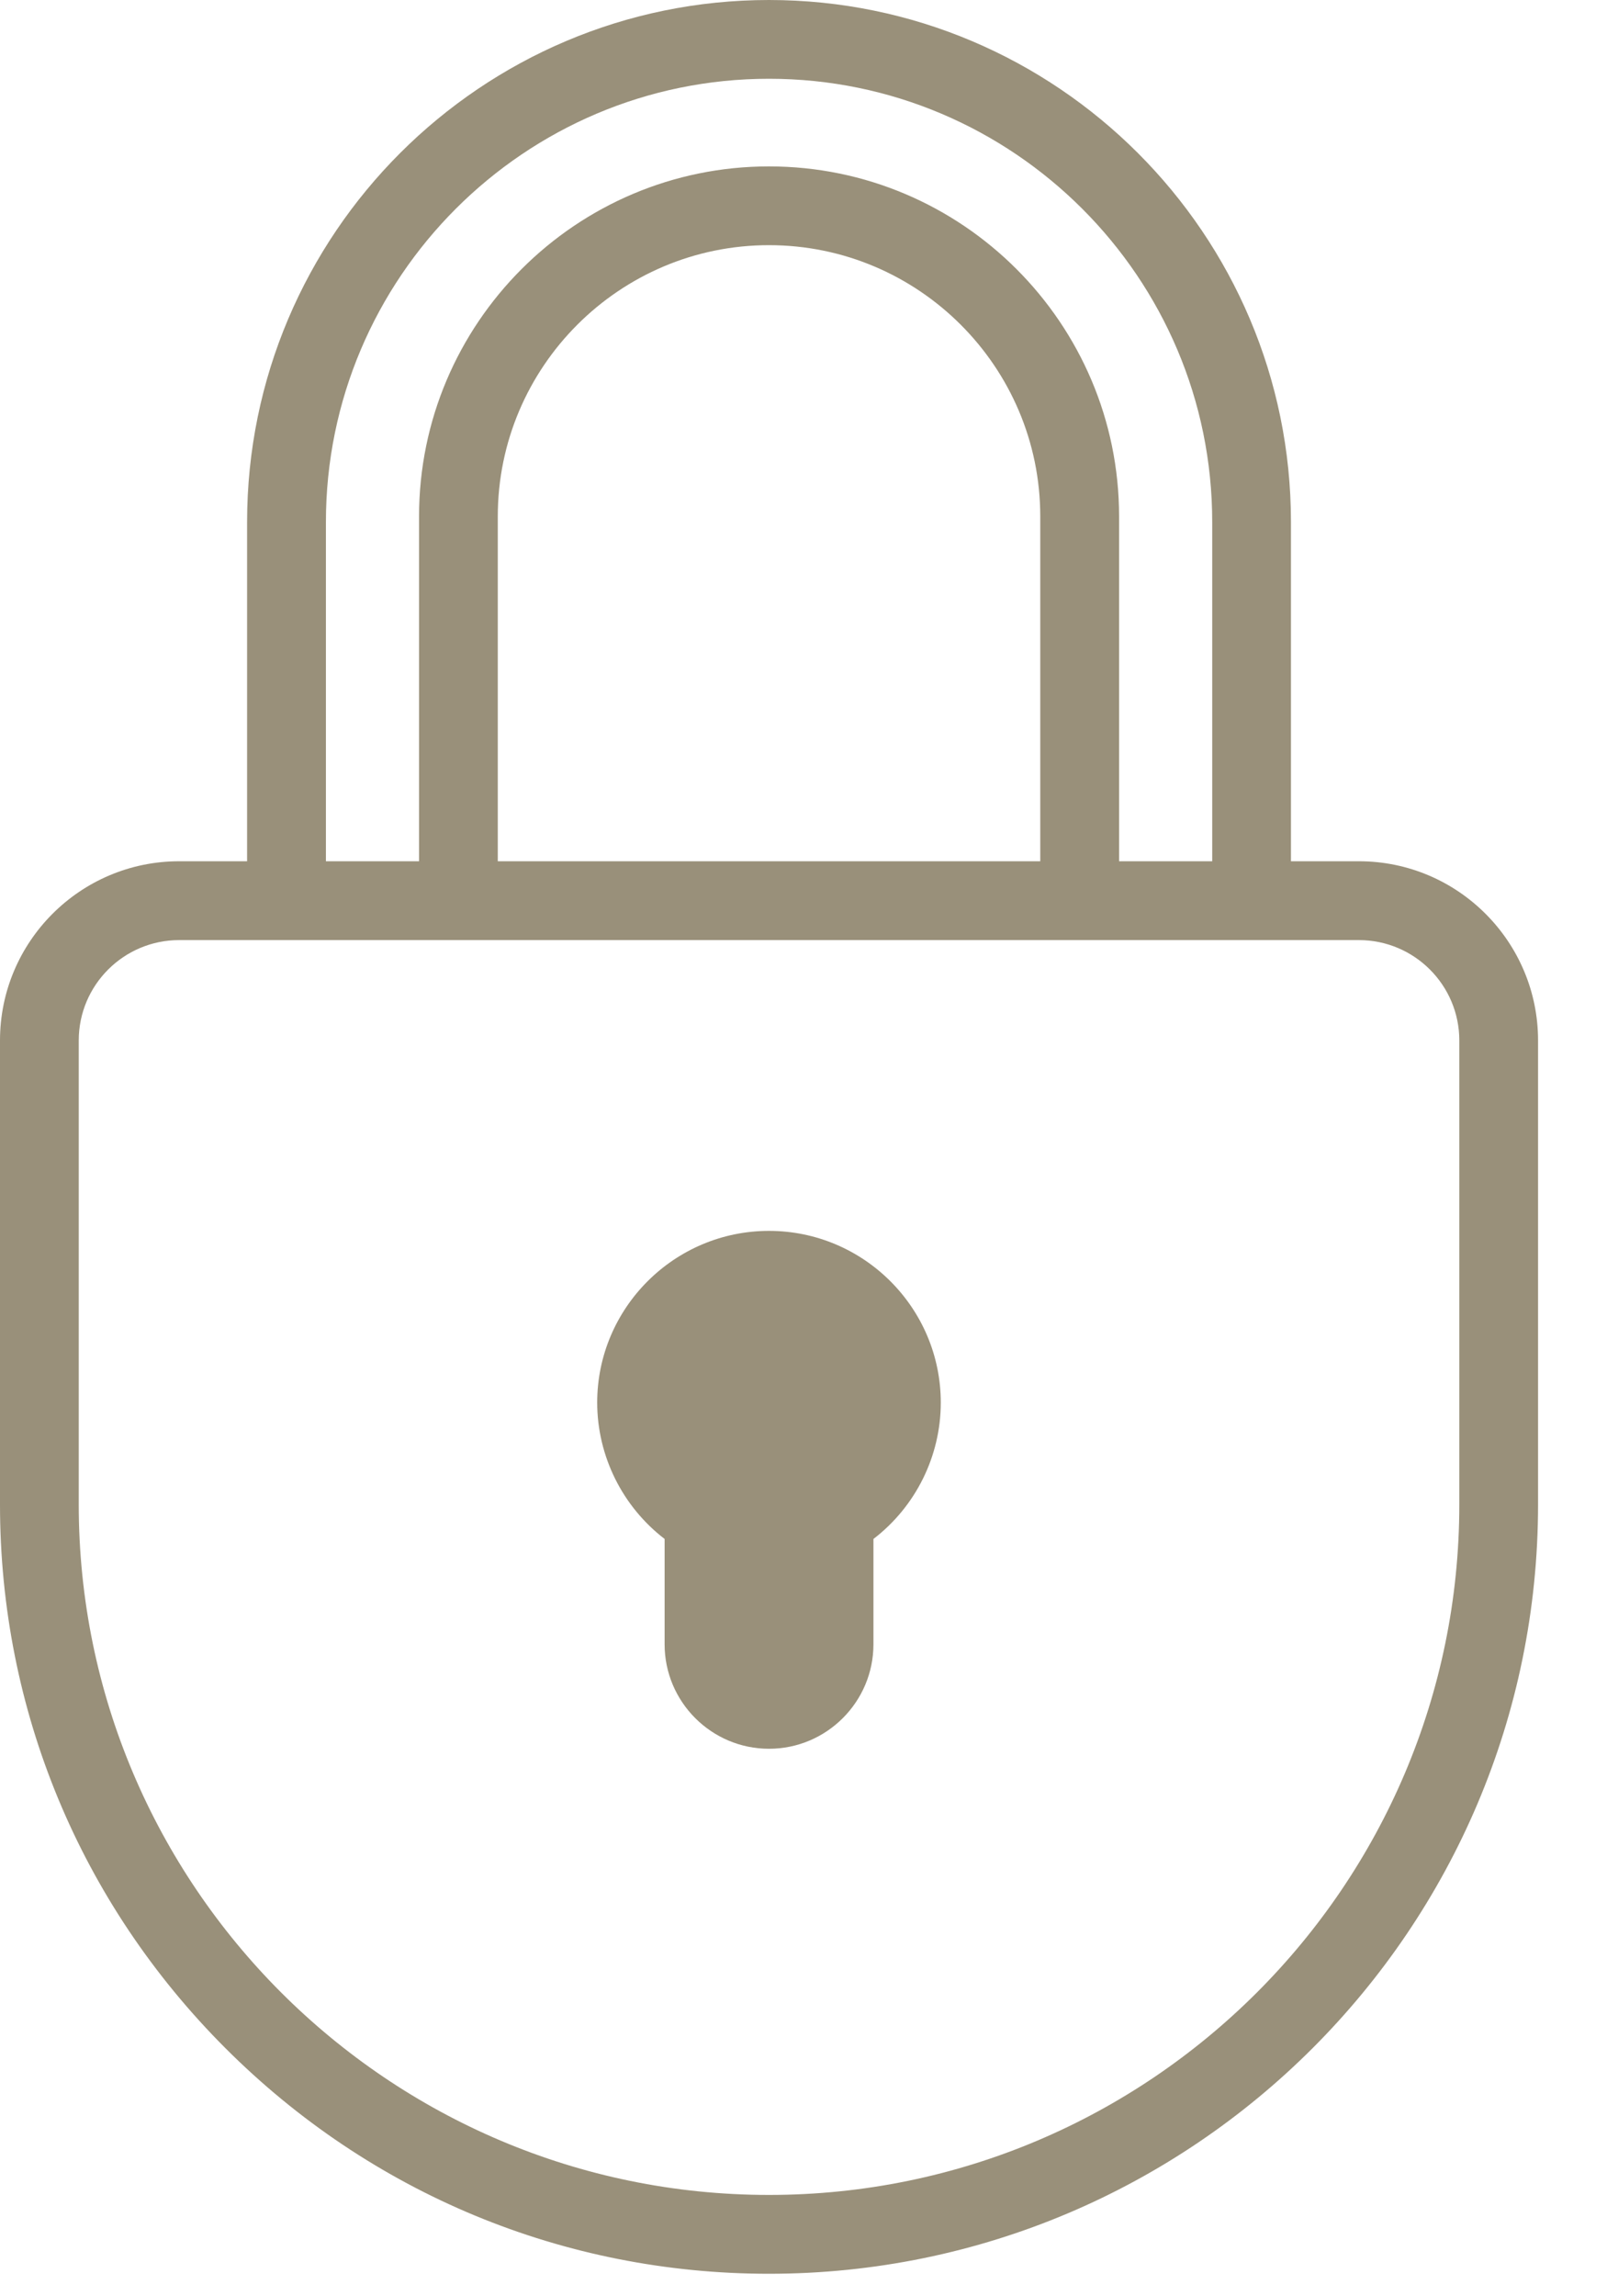 <?xml version="1.0" encoding="UTF-8"?>
<svg xmlns="http://www.w3.org/2000/svg" xmlns:xlink="http://www.w3.org/1999/xlink" width="21px" height="30px" viewBox="0 0 21 30">
  <!-- Generator: Sketch 51.3 (57544) - http://www.bohemiancoding.com/sketch -->
  <title>Group</title>
  <desc>Created with Sketch.</desc>
  <defs></defs>
  <g id="Layout-(D)" stroke="none" stroke-width="1" fill="none" fill-rule="evenodd">
    <g id="Ospitalità---Albergo" transform="translate(-198, -3219)" fill="#99907A">
      <g id="rooms" transform="translate(85, 1790)">
        <g id="services" transform="translate(50, 1182)">
          <g id="Group" transform="translate(63, 247)">
            <path d="M19.07,13.593 L19.07,19.656 C19.07,24.63 15.024,28.676 10.049,28.676 C5.075,28.676 1.029,24.63 1.029,19.656 L1.029,13.593 C1.029,12.87 1.617,12.282 2.341,12.282 L17.758,12.282 C18.482,12.282 19.07,12.87 19.07,13.593 Z M10.049,2.174 C7.527,2.174 5.476,4.225 5.476,6.747 L5.476,11.252 L4.259,11.252 L4.259,6.82 C4.259,3.627 6.856,1.029 10.049,1.029 C13.242,1.029 15.841,3.627 15.841,6.82 L15.841,11.252 L14.624,11.252 L14.624,6.747 C14.624,4.225 12.572,2.174 10.049,2.174 Z M6.505,6.747 C6.505,4.793 8.095,3.203 10.049,3.203 C12.004,3.203 13.594,4.793 13.594,6.747 L13.594,11.252 L6.505,11.252 L6.505,6.747 Z M17.759,11.252 L16.87,11.252 L16.87,6.82 C16.87,3.059 13.81,0 10.049,0 C6.289,0 3.229,3.059 3.229,6.82 L3.229,11.252 L2.341,11.252 C1.05,11.252 0,12.302 0,13.593 L0,19.656 C0,22.336 1.046,24.858 2.946,26.759 C4.846,28.659 7.369,29.706 10.049,29.706 C15.591,29.706 20.099,25.198 20.099,19.656 L20.099,13.593 C20.099,12.302 19.049,11.252 17.759,11.252 Z" id="Fill-1"></path>
            <path d="M10.049,16.081 C8.812,16.081 7.804,17.088 7.804,18.325 C7.805,19.023 8.133,19.682 8.685,20.106 L8.685,21.482 C8.685,22.234 9.297,22.847 10.049,22.847 C10.802,22.847 11.414,22.234 11.414,21.482 L11.414,20.106 C11.967,19.682 12.294,19.022 12.294,18.325 C12.294,17.088 11.287,16.081 10.049,16.081" id="Fill-4"></path>
          </g>
        </g>
      </g>
    </g>
  </g>
</svg>

